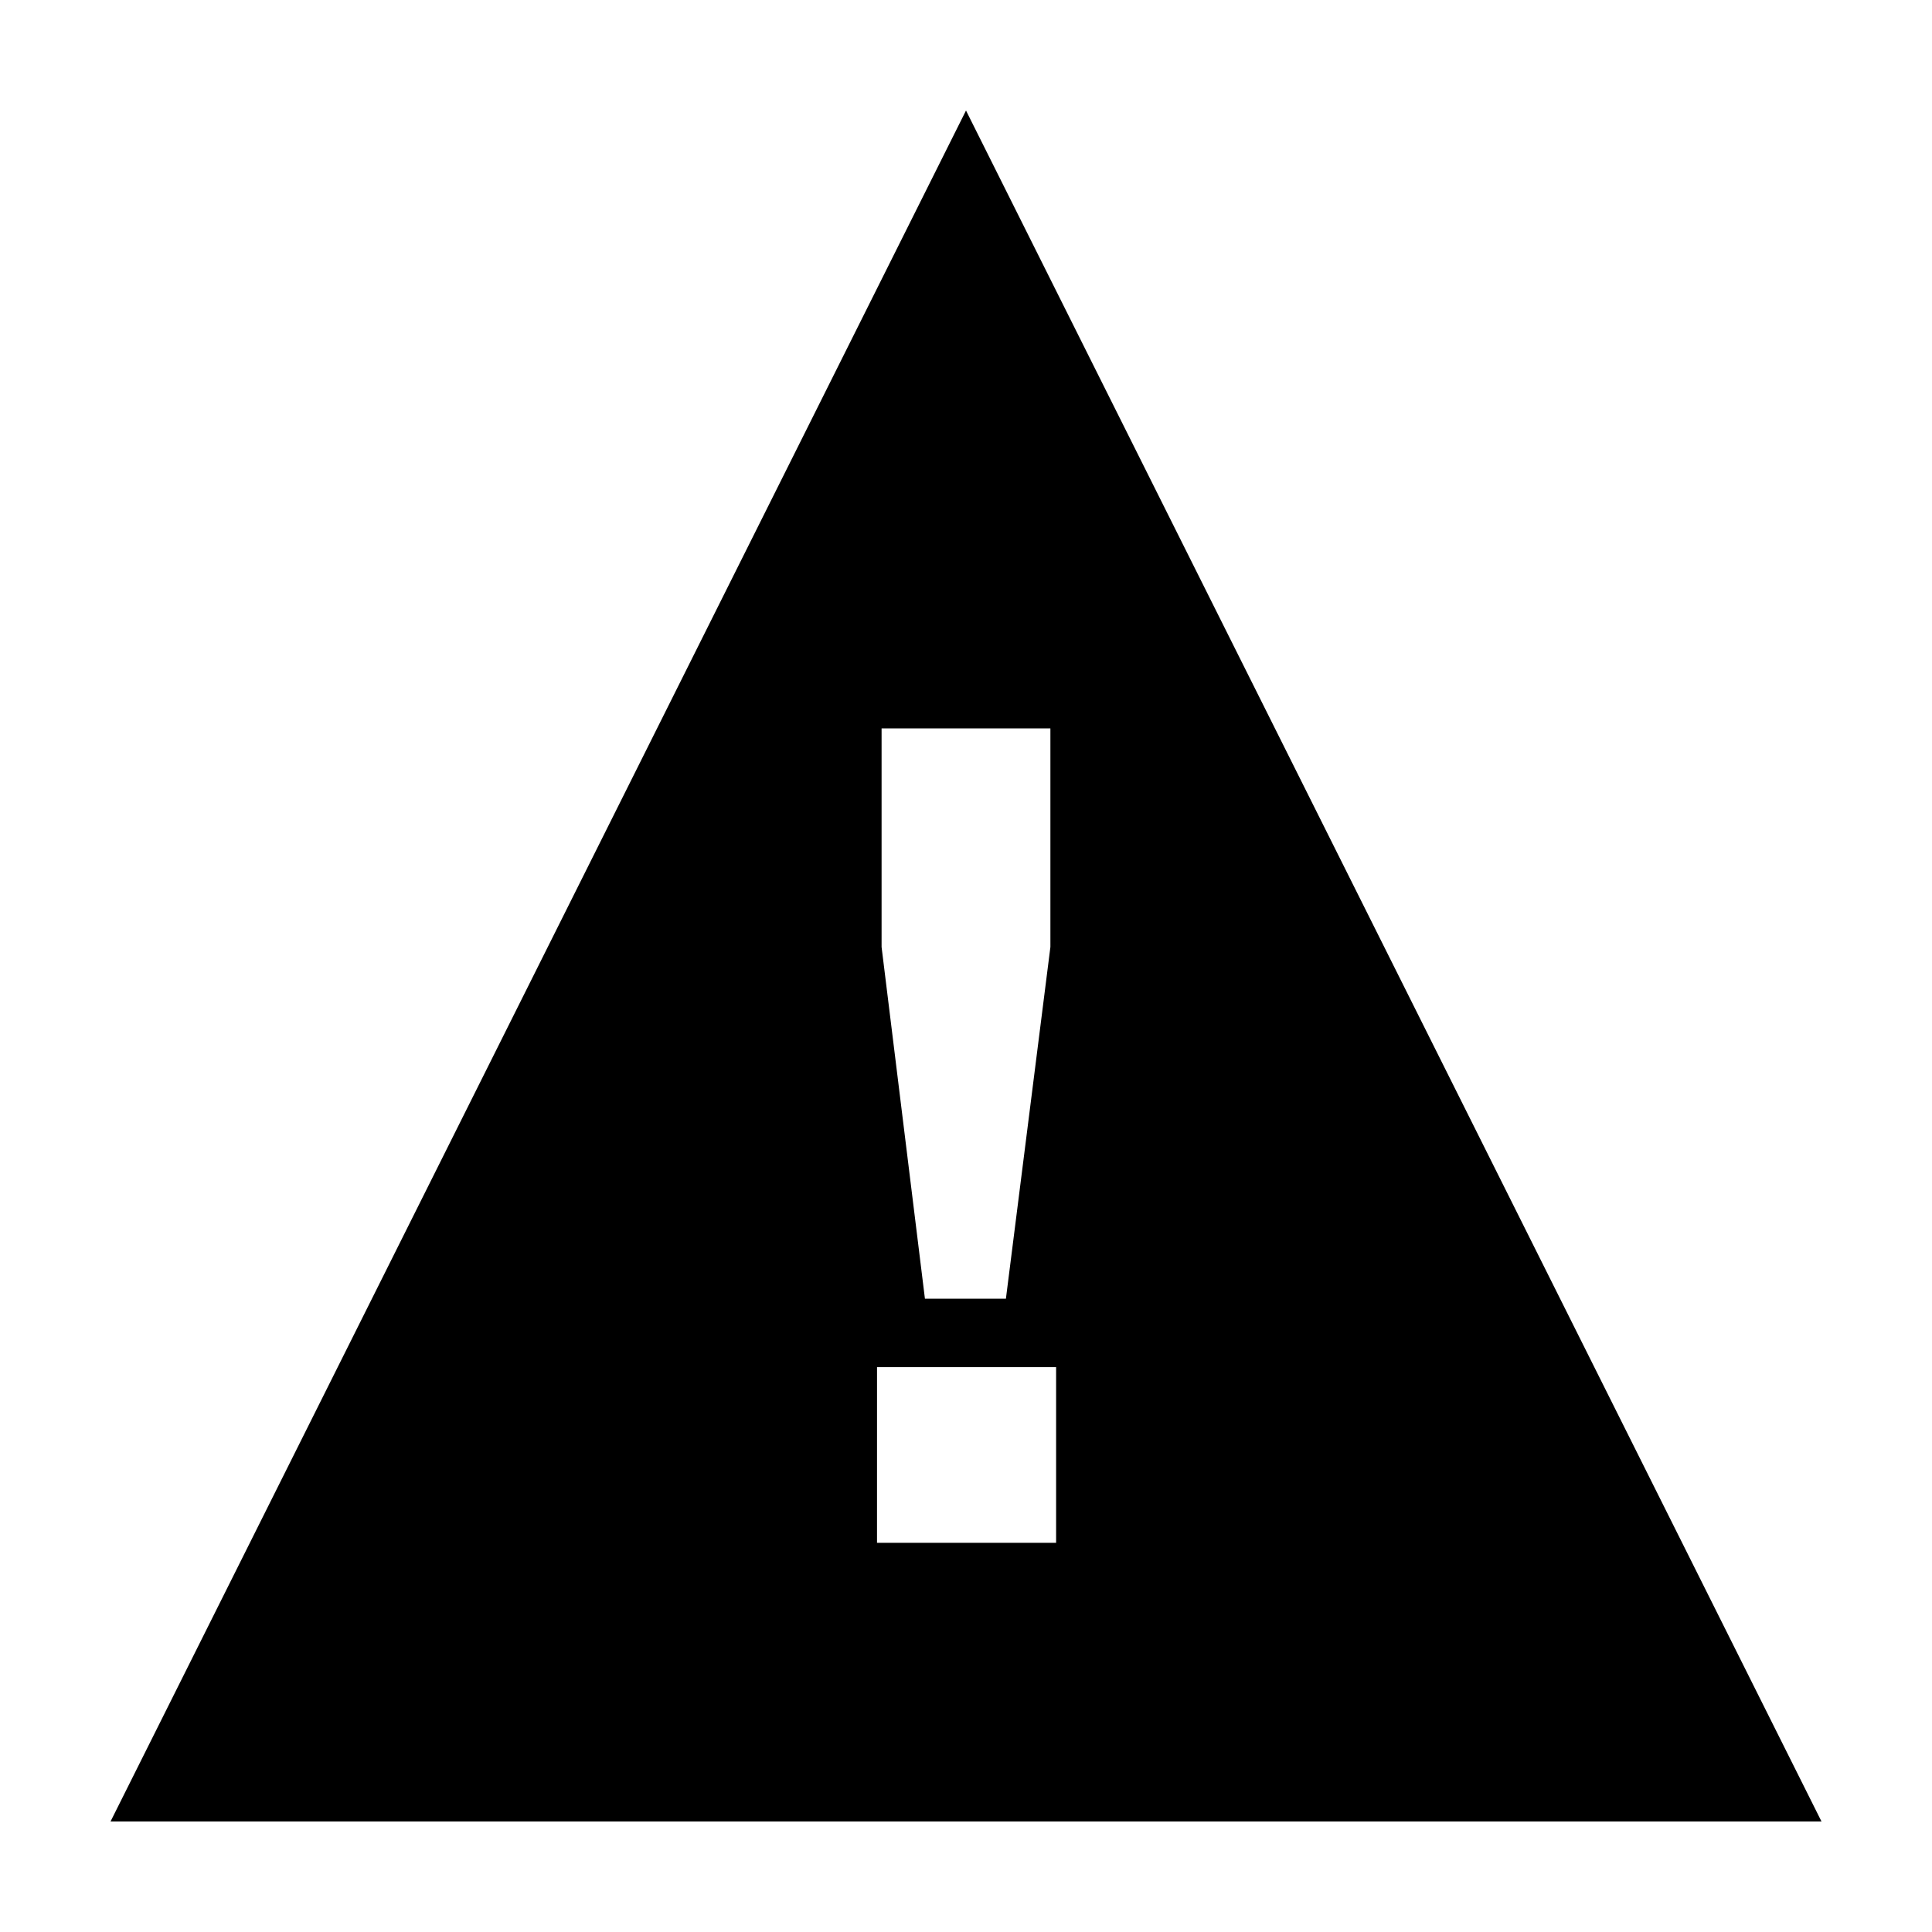 <?xml version="1.0" encoding="UTF-8"?>
<!-- Uploaded to: SVG Find, www.svgrepo.com, Generator: SVG Find Mixer Tools -->
<svg fill="#000000" width="800px" height="800px" version="1.1" viewBox="144 144 512 512" xmlns="http://www.w3.org/2000/svg">
 <path d="m400 173.29-226.71 453.43h453.43zm-22.371 163.74h44.738v57.938l-11.789 93.203h-21.461l-11.488-93.203zm-1.211 215.83 0.004-46.555h47.457v46.551z"/>
</svg>